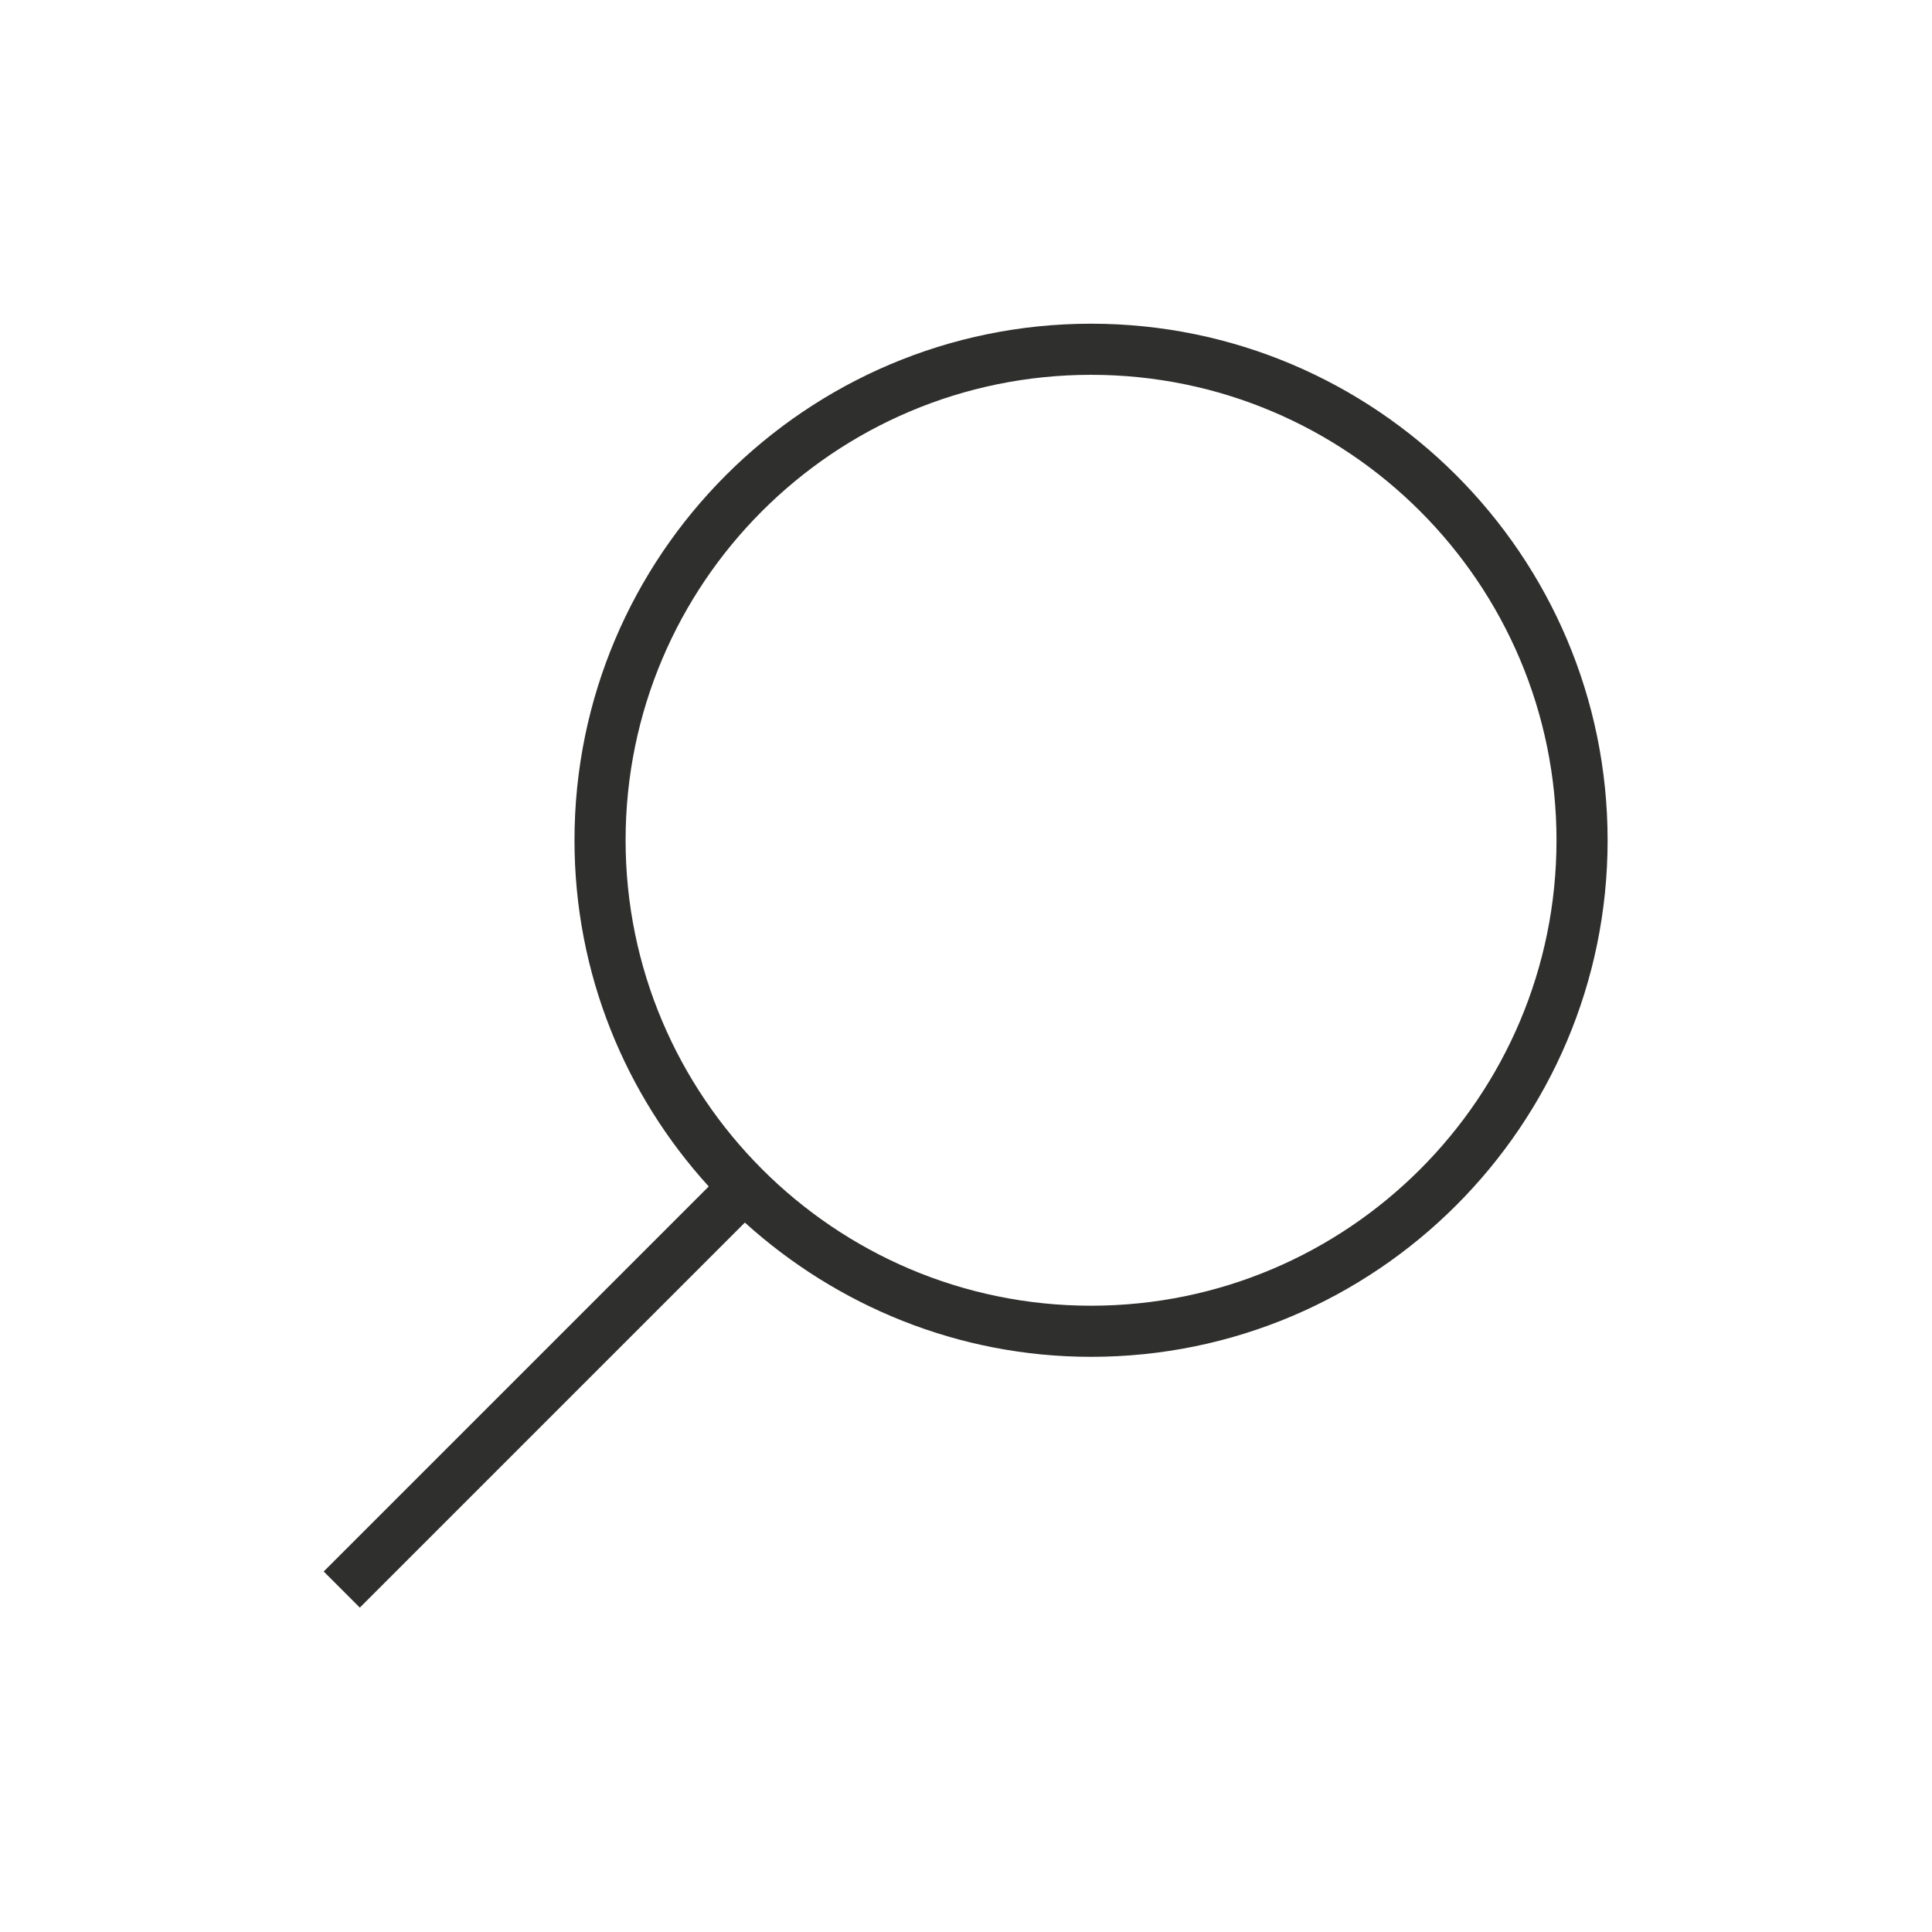<?xml version="1.0" encoding="UTF-8"?>
<svg id="Layer_1" xmlns="http://www.w3.org/2000/svg" version="1.1" viewBox="0 0 28.35 28.35">
  <!-- Generator: Adobe Illustrator 29.3.1, SVG Export Plug-In . SVG Version: 2.1.0 Build 151)  -->
  <defs>
    <style>
      .st0 {
        fill: #2f2f2e;
      }
    </style>
  </defs>
  <path class="st0" d="M23.59,12.33c0-4.18-3.4-7.58-7.58-7.58-4.18,0-7.58,3.4-7.58,7.58,0,1.96.75,3.74,1.97,5.08l-5.65,5.65.53.53,5.65-5.65c1.35,1.22,3.13,1.97,5.08,1.97,4.18,0,7.58-3.4,7.58-7.58ZM9.18,12.33c0-3.77,3.06-6.83,6.83-6.83s6.83,3.06,6.83,6.83-3.06,6.83-6.83,6.83-6.83-3.07-6.83-6.83Z"/>
</svg>
